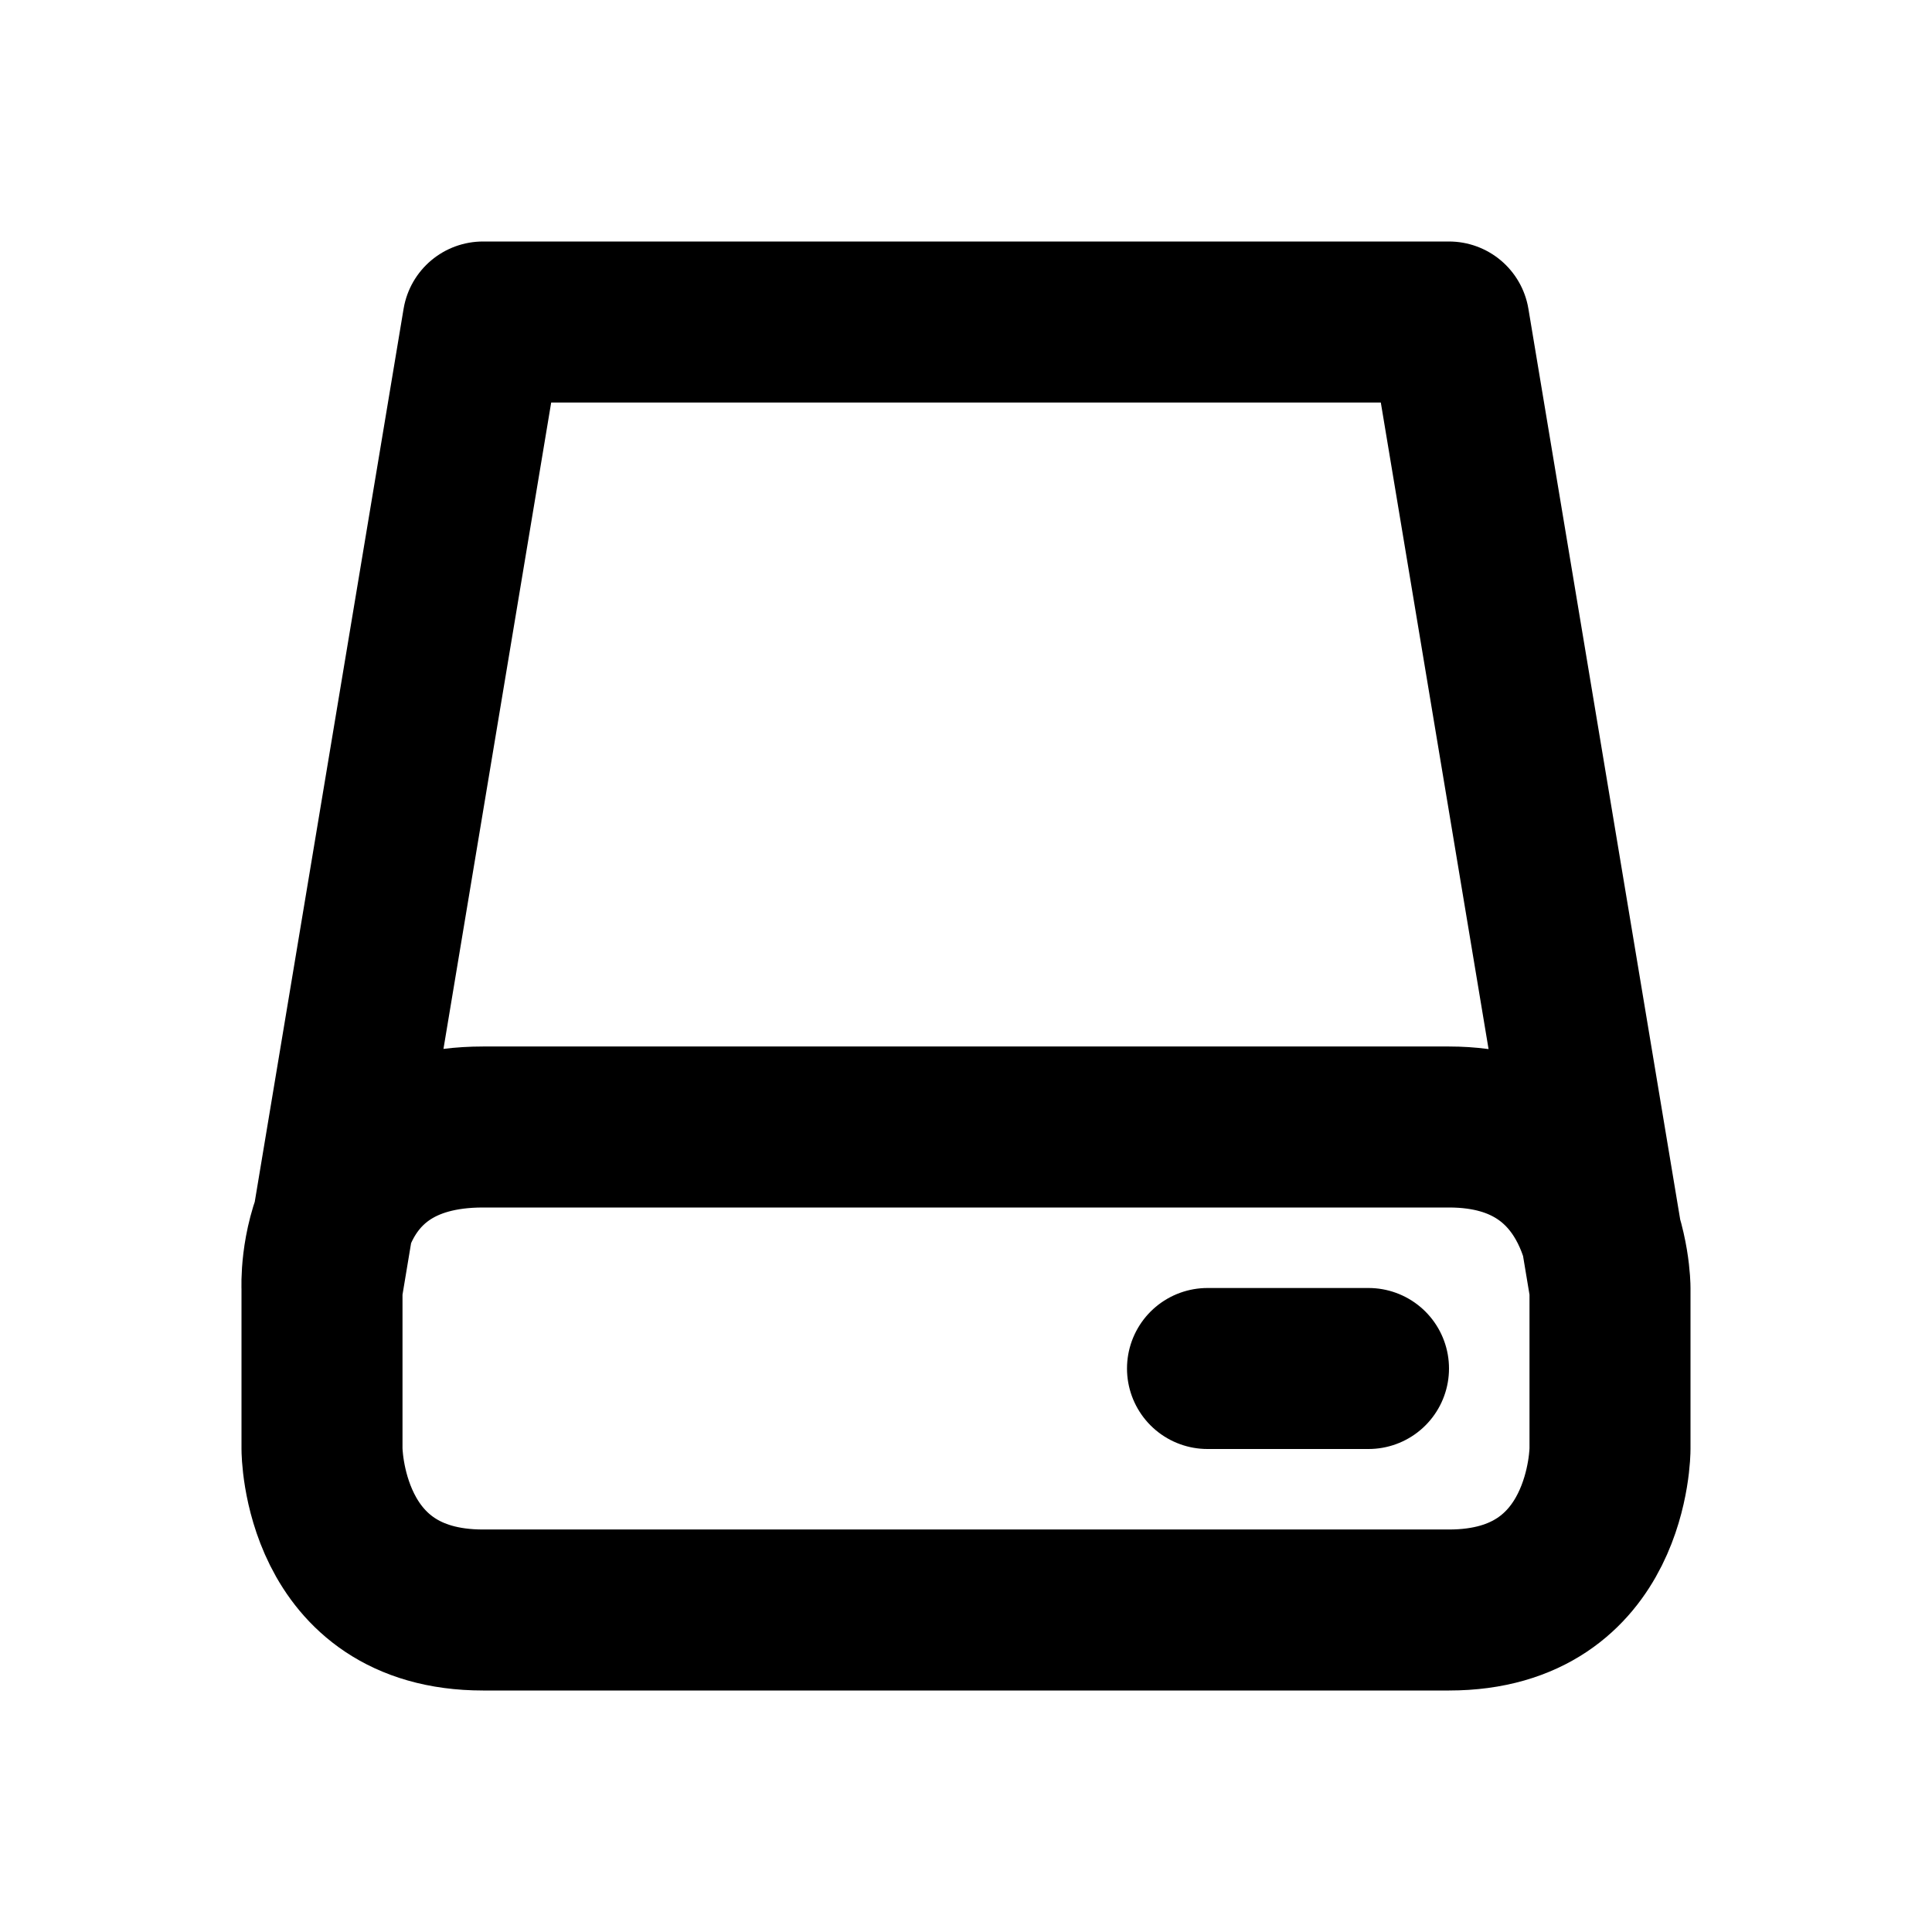 <svg xmlns="http://www.w3.org/2000/svg" viewBox="0 0 24 24" width="1em" height="1em">
<path fill="none" stroke="currentColor" stroke-linecap="round" stroke-linejoin="round" stroke-width="2" d="M15 17L17 17M6 14L18 14C20 14 20 16 20 16L20 18C20 18 20 20 18 20L6 20C4 20 4 18 4 18L4 16C4 16 3.893 14 6 14ZM4 16L6 4L18 4L20 16"/>
</svg>